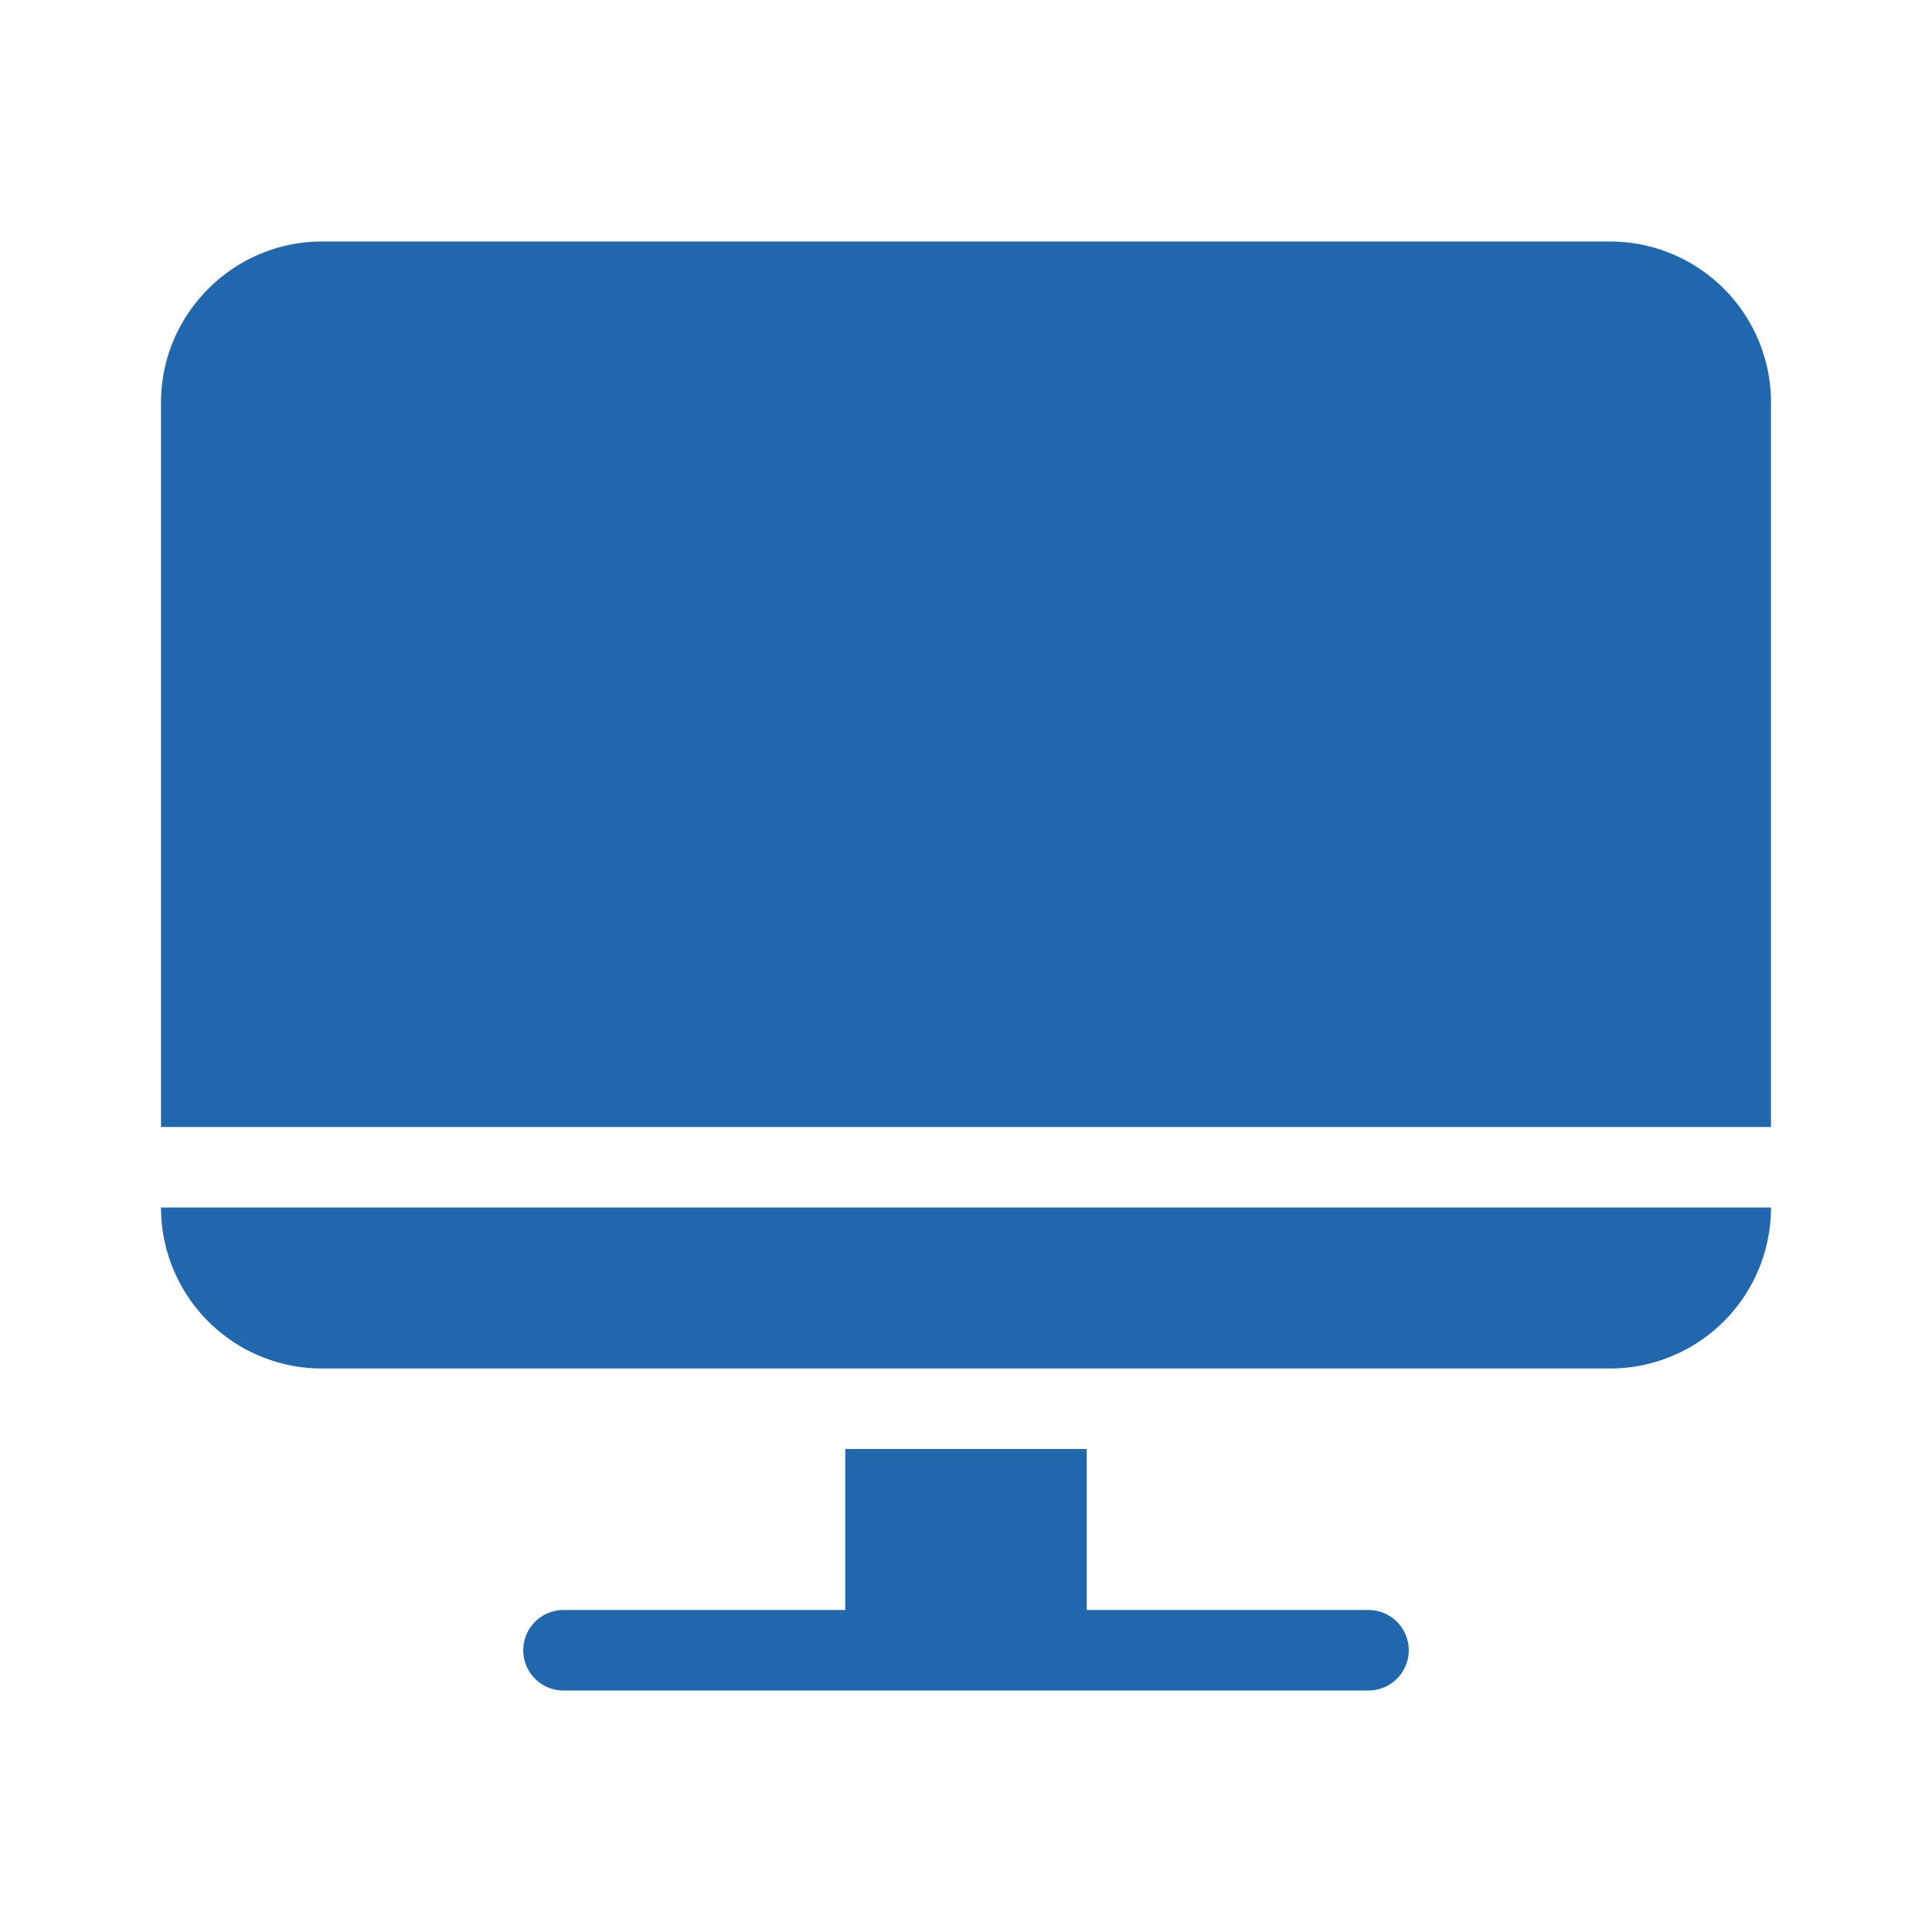 <svg xmlns="http://www.w3.org/2000/svg" width="24" height="24" fill="none"><path fill="#2167AE" d="M2 5c0-1.1.9-2 2-2h16a2 2 0 0 1 2 2v9H2V5Zm2 12a2 2 0 0 1-2-2h20a2 2 0 0 1-2 2H4Zm6.5 3v-2h3v2H17a.5.5 0 0 1 0 1H7a.5.5 0 0 1 0-1h3.5Z"/></svg>